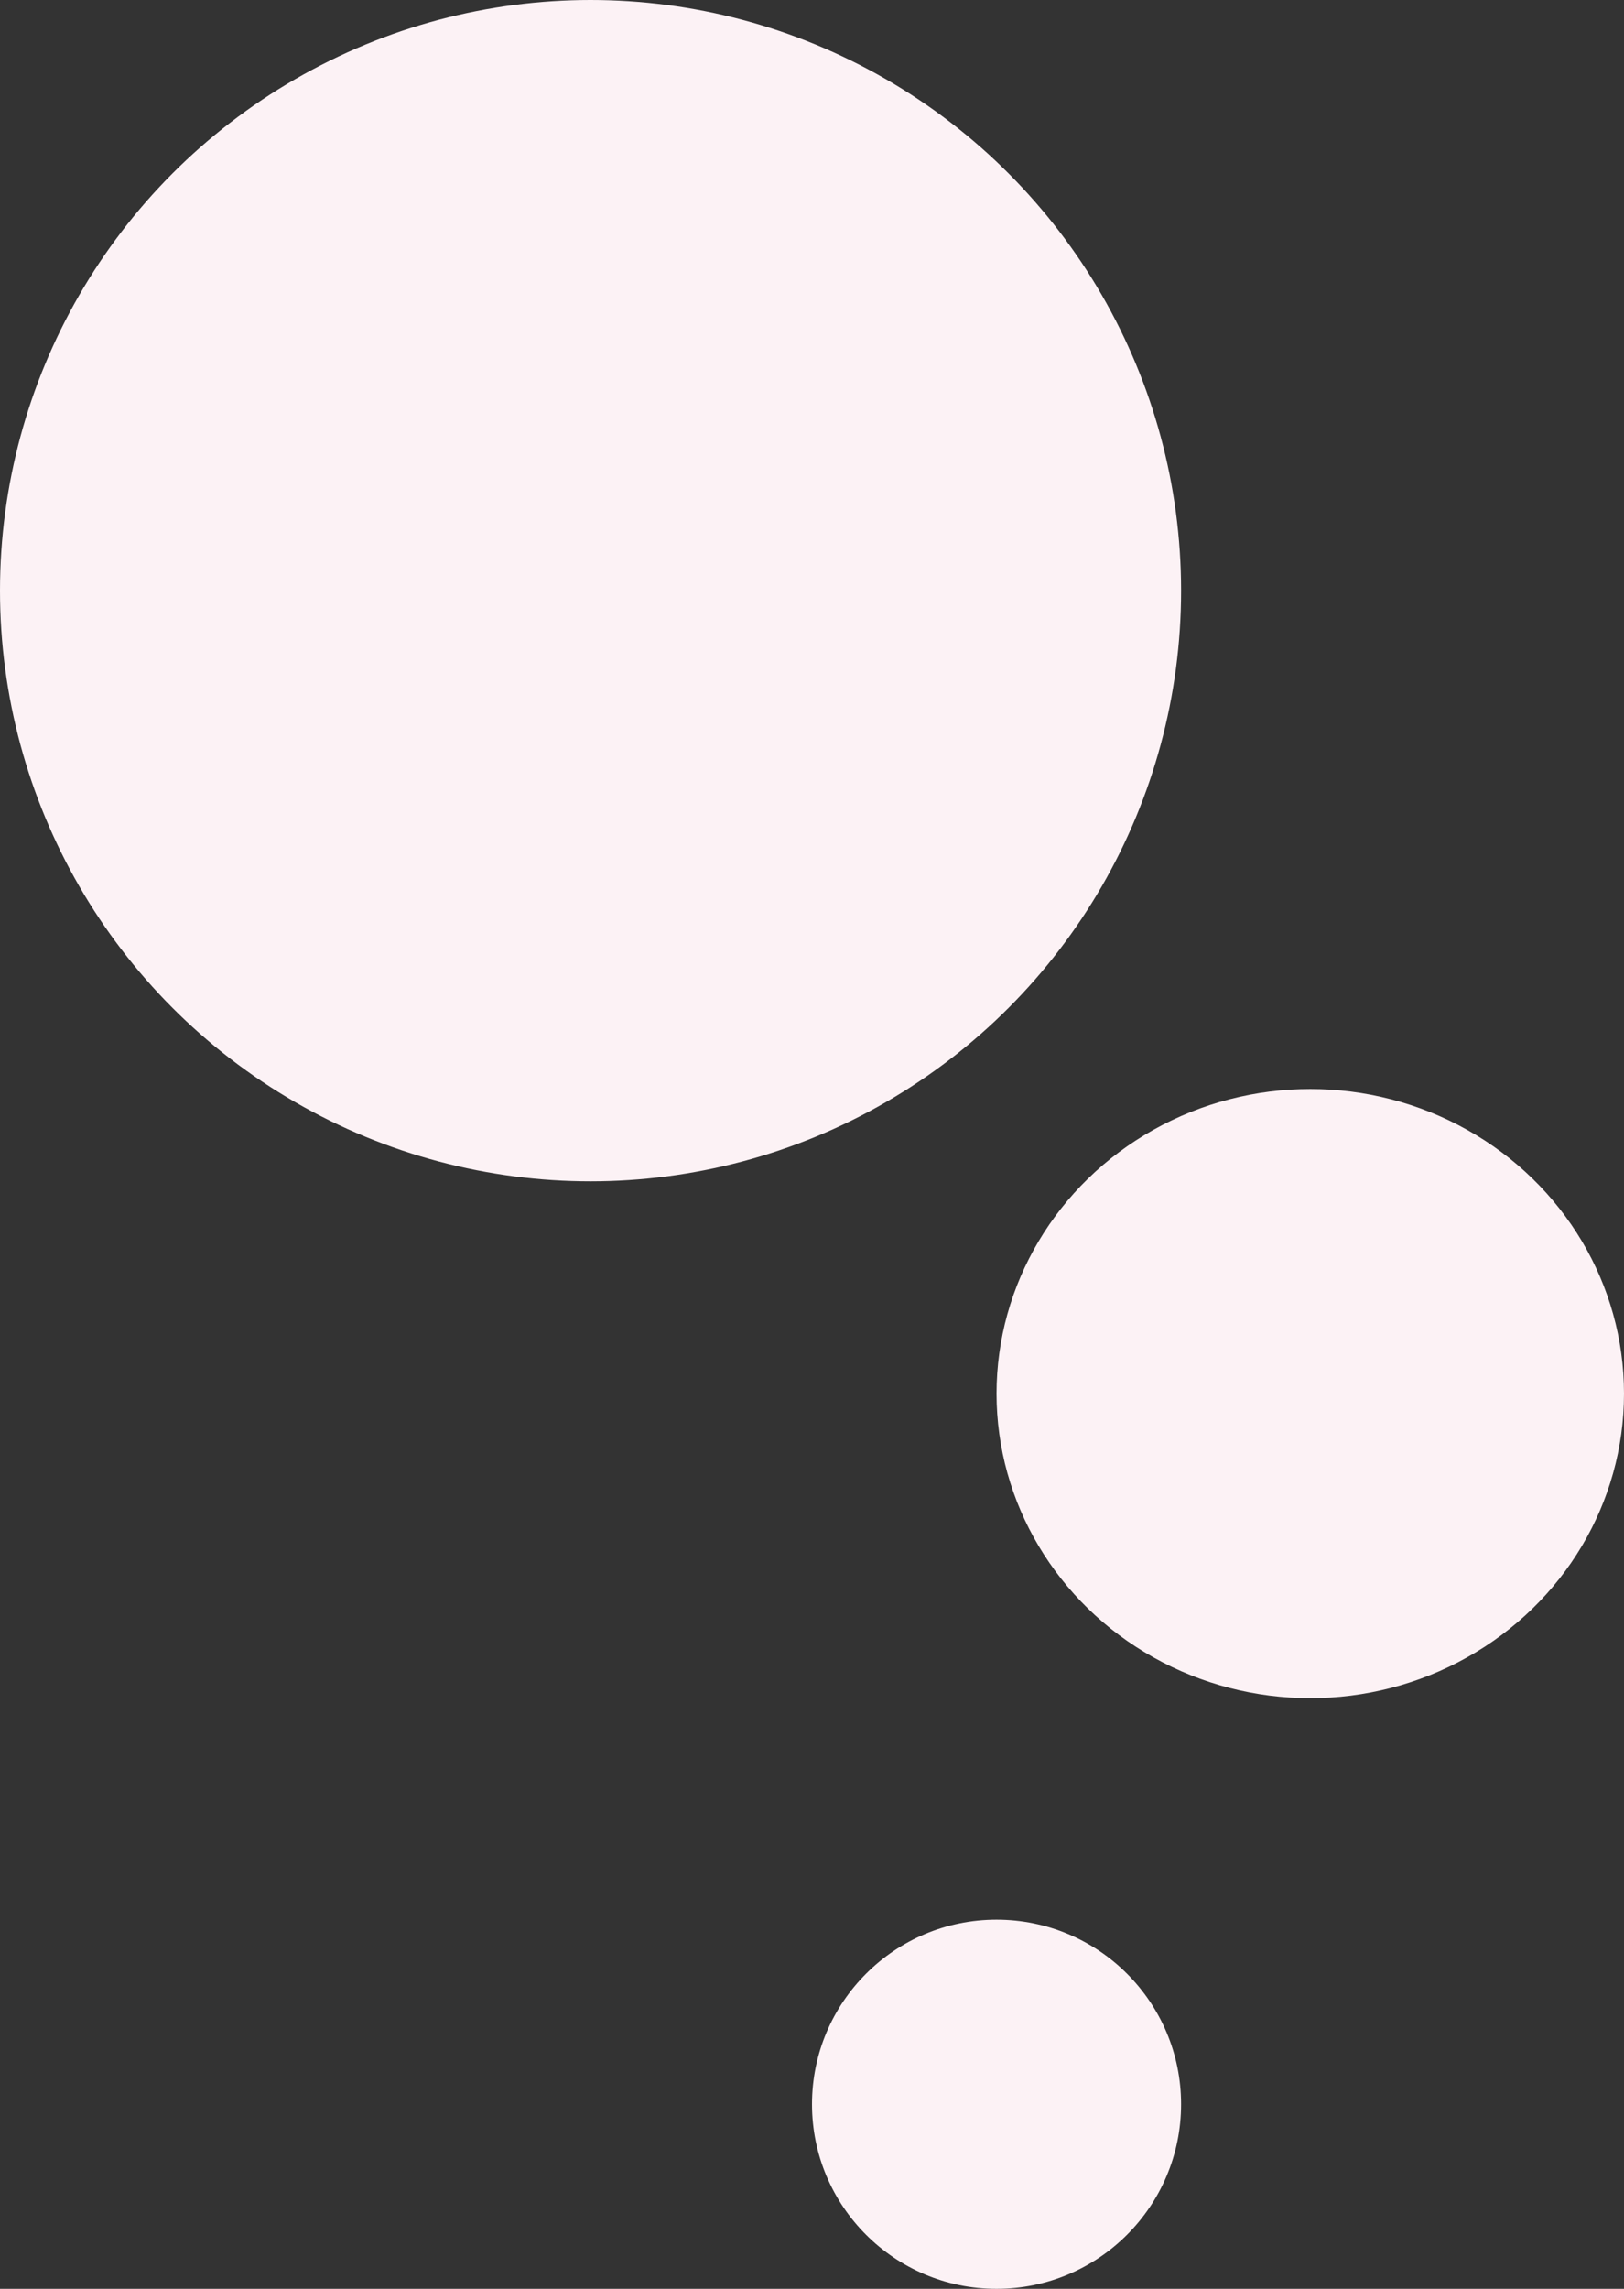 <svg width="88" height="124" viewBox="0 0 88 124" fill="none" xmlns="http://www.w3.org/2000/svg">
<rect x="0" y="0" width="88" height="124" fill="#333333" stroke="none"/>
<g id="Group 162">
<circle id="Ellipse 119" cx="32" cy="32" r="32" fill="#FCF2F5"/>
<ellipse id="Ellipse 120" cx="71" cy="75.5" rx="17" ry="16.5" fill="#FCF2F5"/>
<circle id="Ellipse 121" cx="54" cy="114" r="10" fill="#FCF2F5"/>
</g>
</svg>
